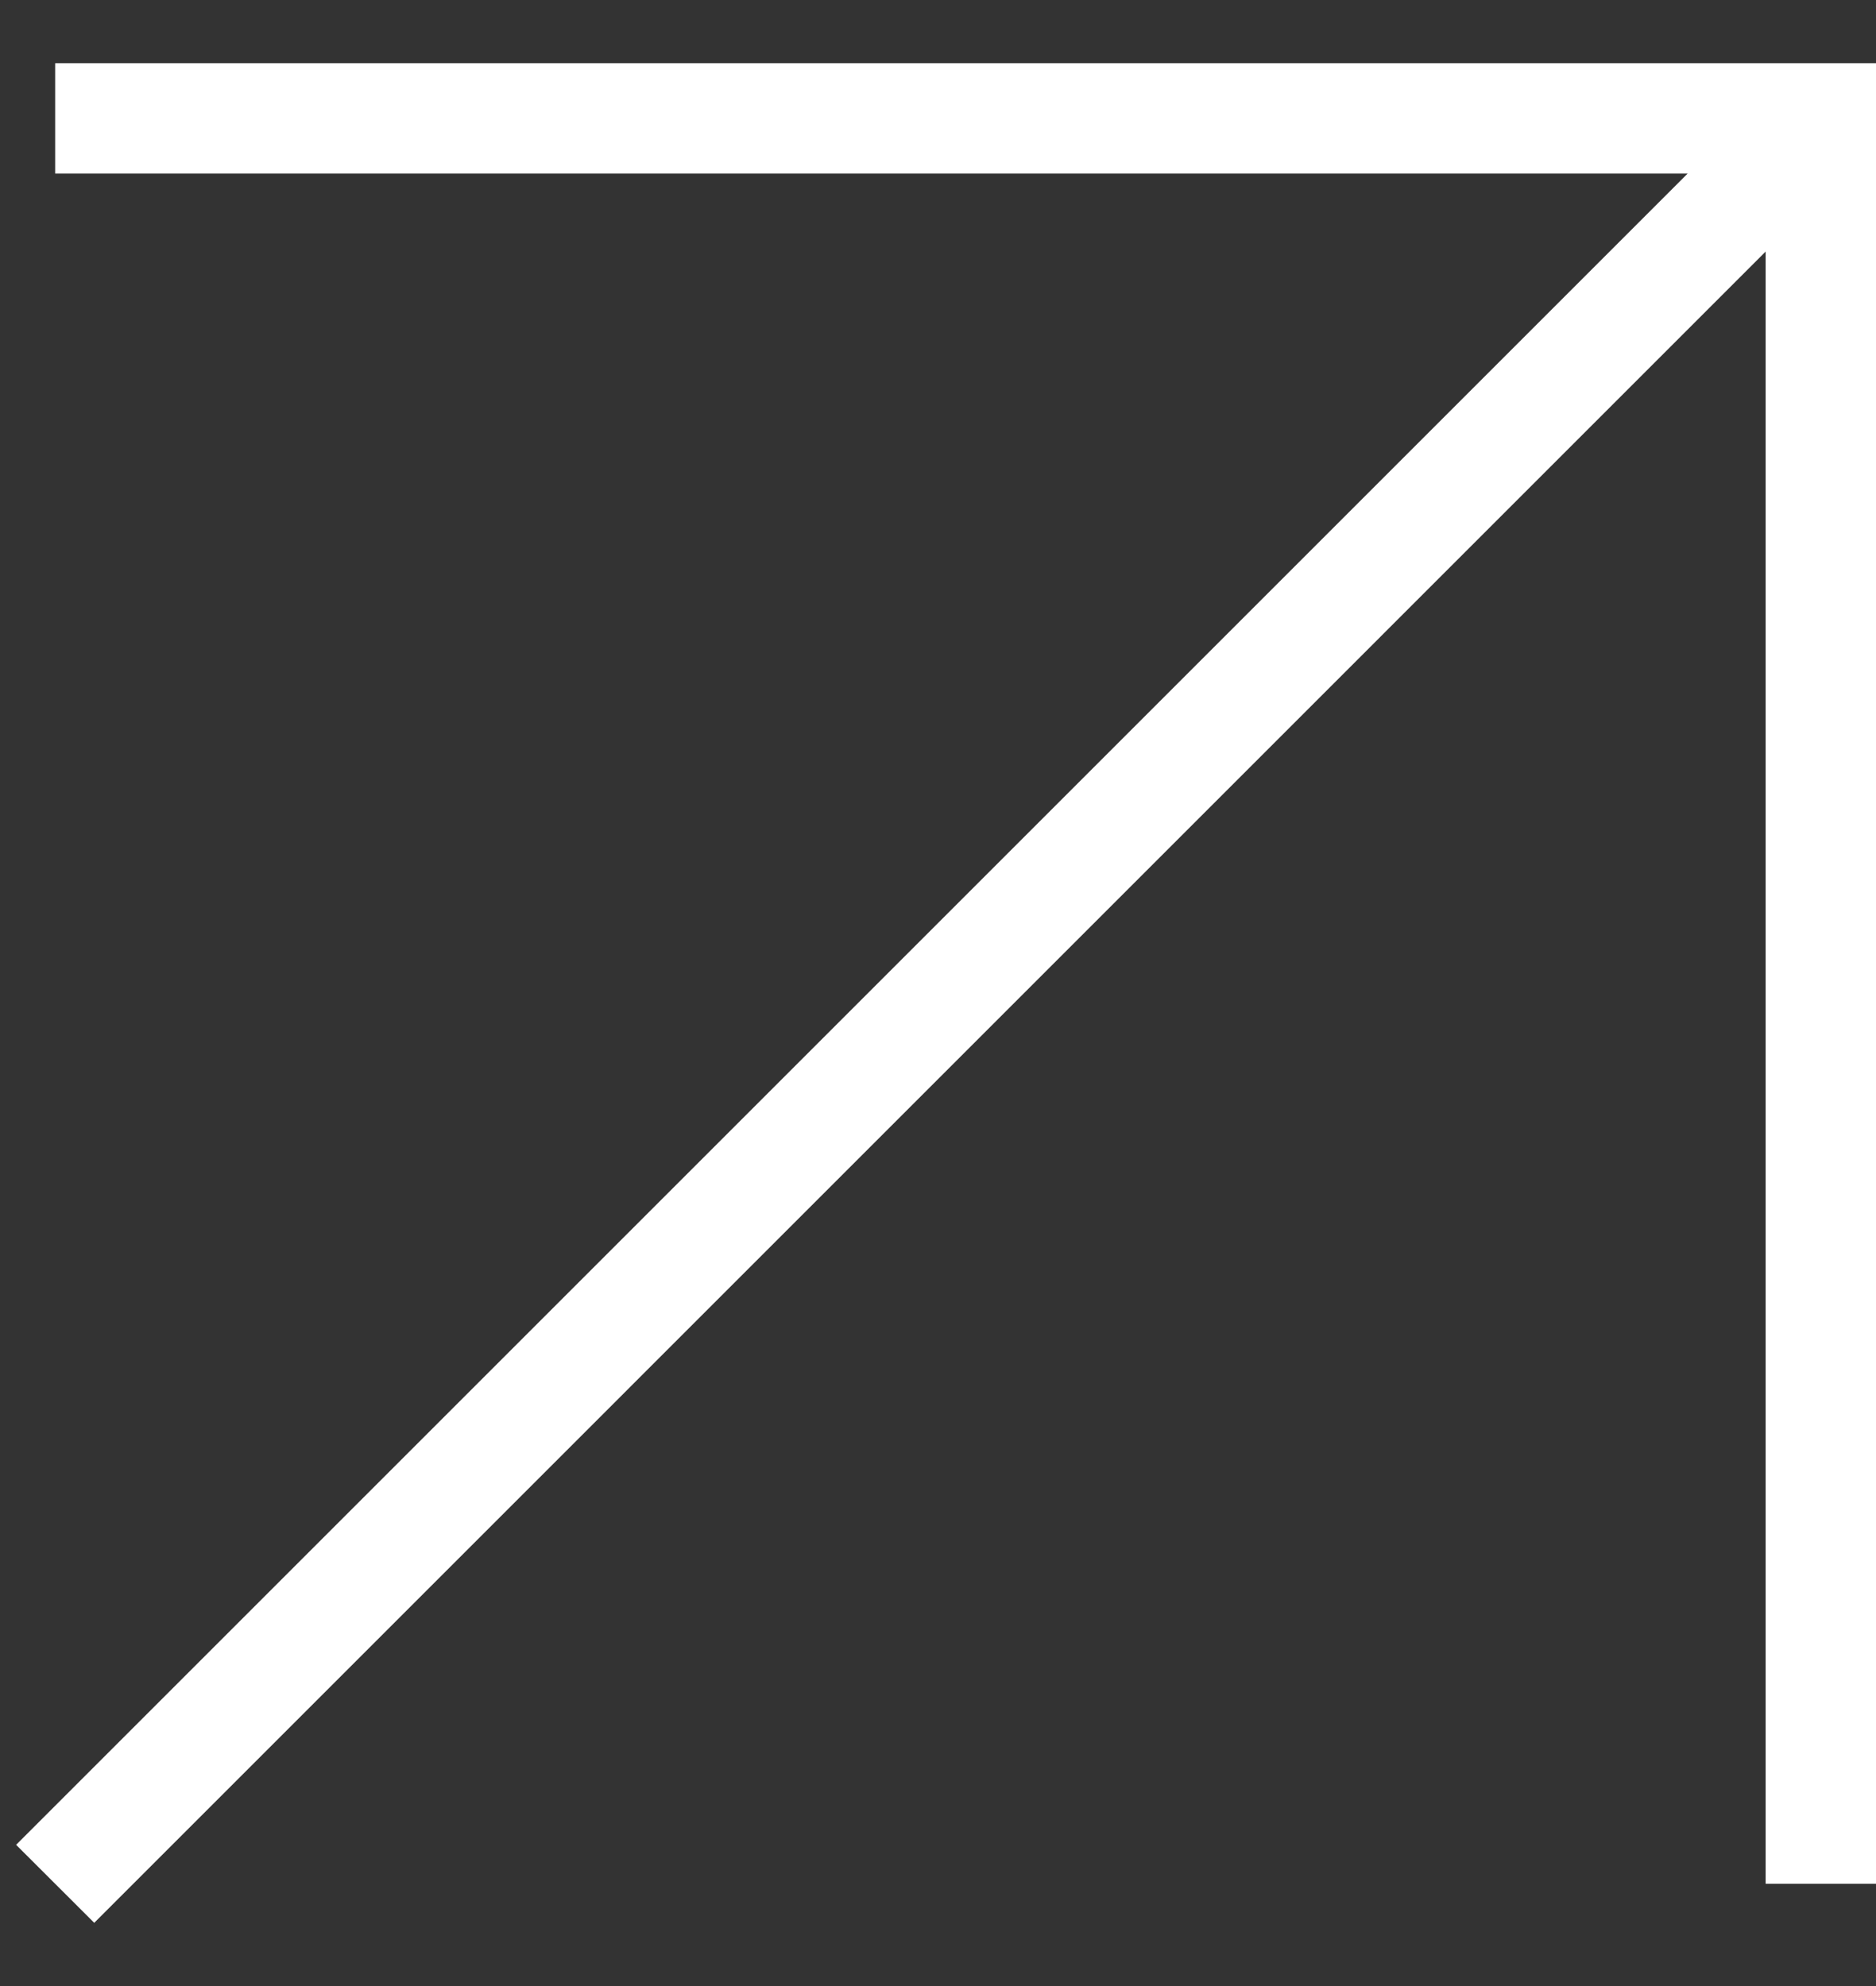 <svg width="17" height="18" viewBox="0 0 17 18" fill="none" xmlns="http://www.w3.org/2000/svg">
<rect x="0" y="0" width="17" height="18" fill="#333333" stroke="none"/>
<g clip-path="url(#clip0_194_8)">
<path fill-rule="evenodd" clip-rule="evenodd" d="M15.293 1.573H0.5V0.573H17V17.073H16V2.28L0.854 17.427L0.146 16.72L15.293 1.573Z" fill="white"/>
</g>
<defs>
<clipPath id="clip0_194_8">
<rect width="16.854" height="16.854" fill="white" transform="translate(0.146 0.573)"/>
</clipPath>
</defs>
</svg>
